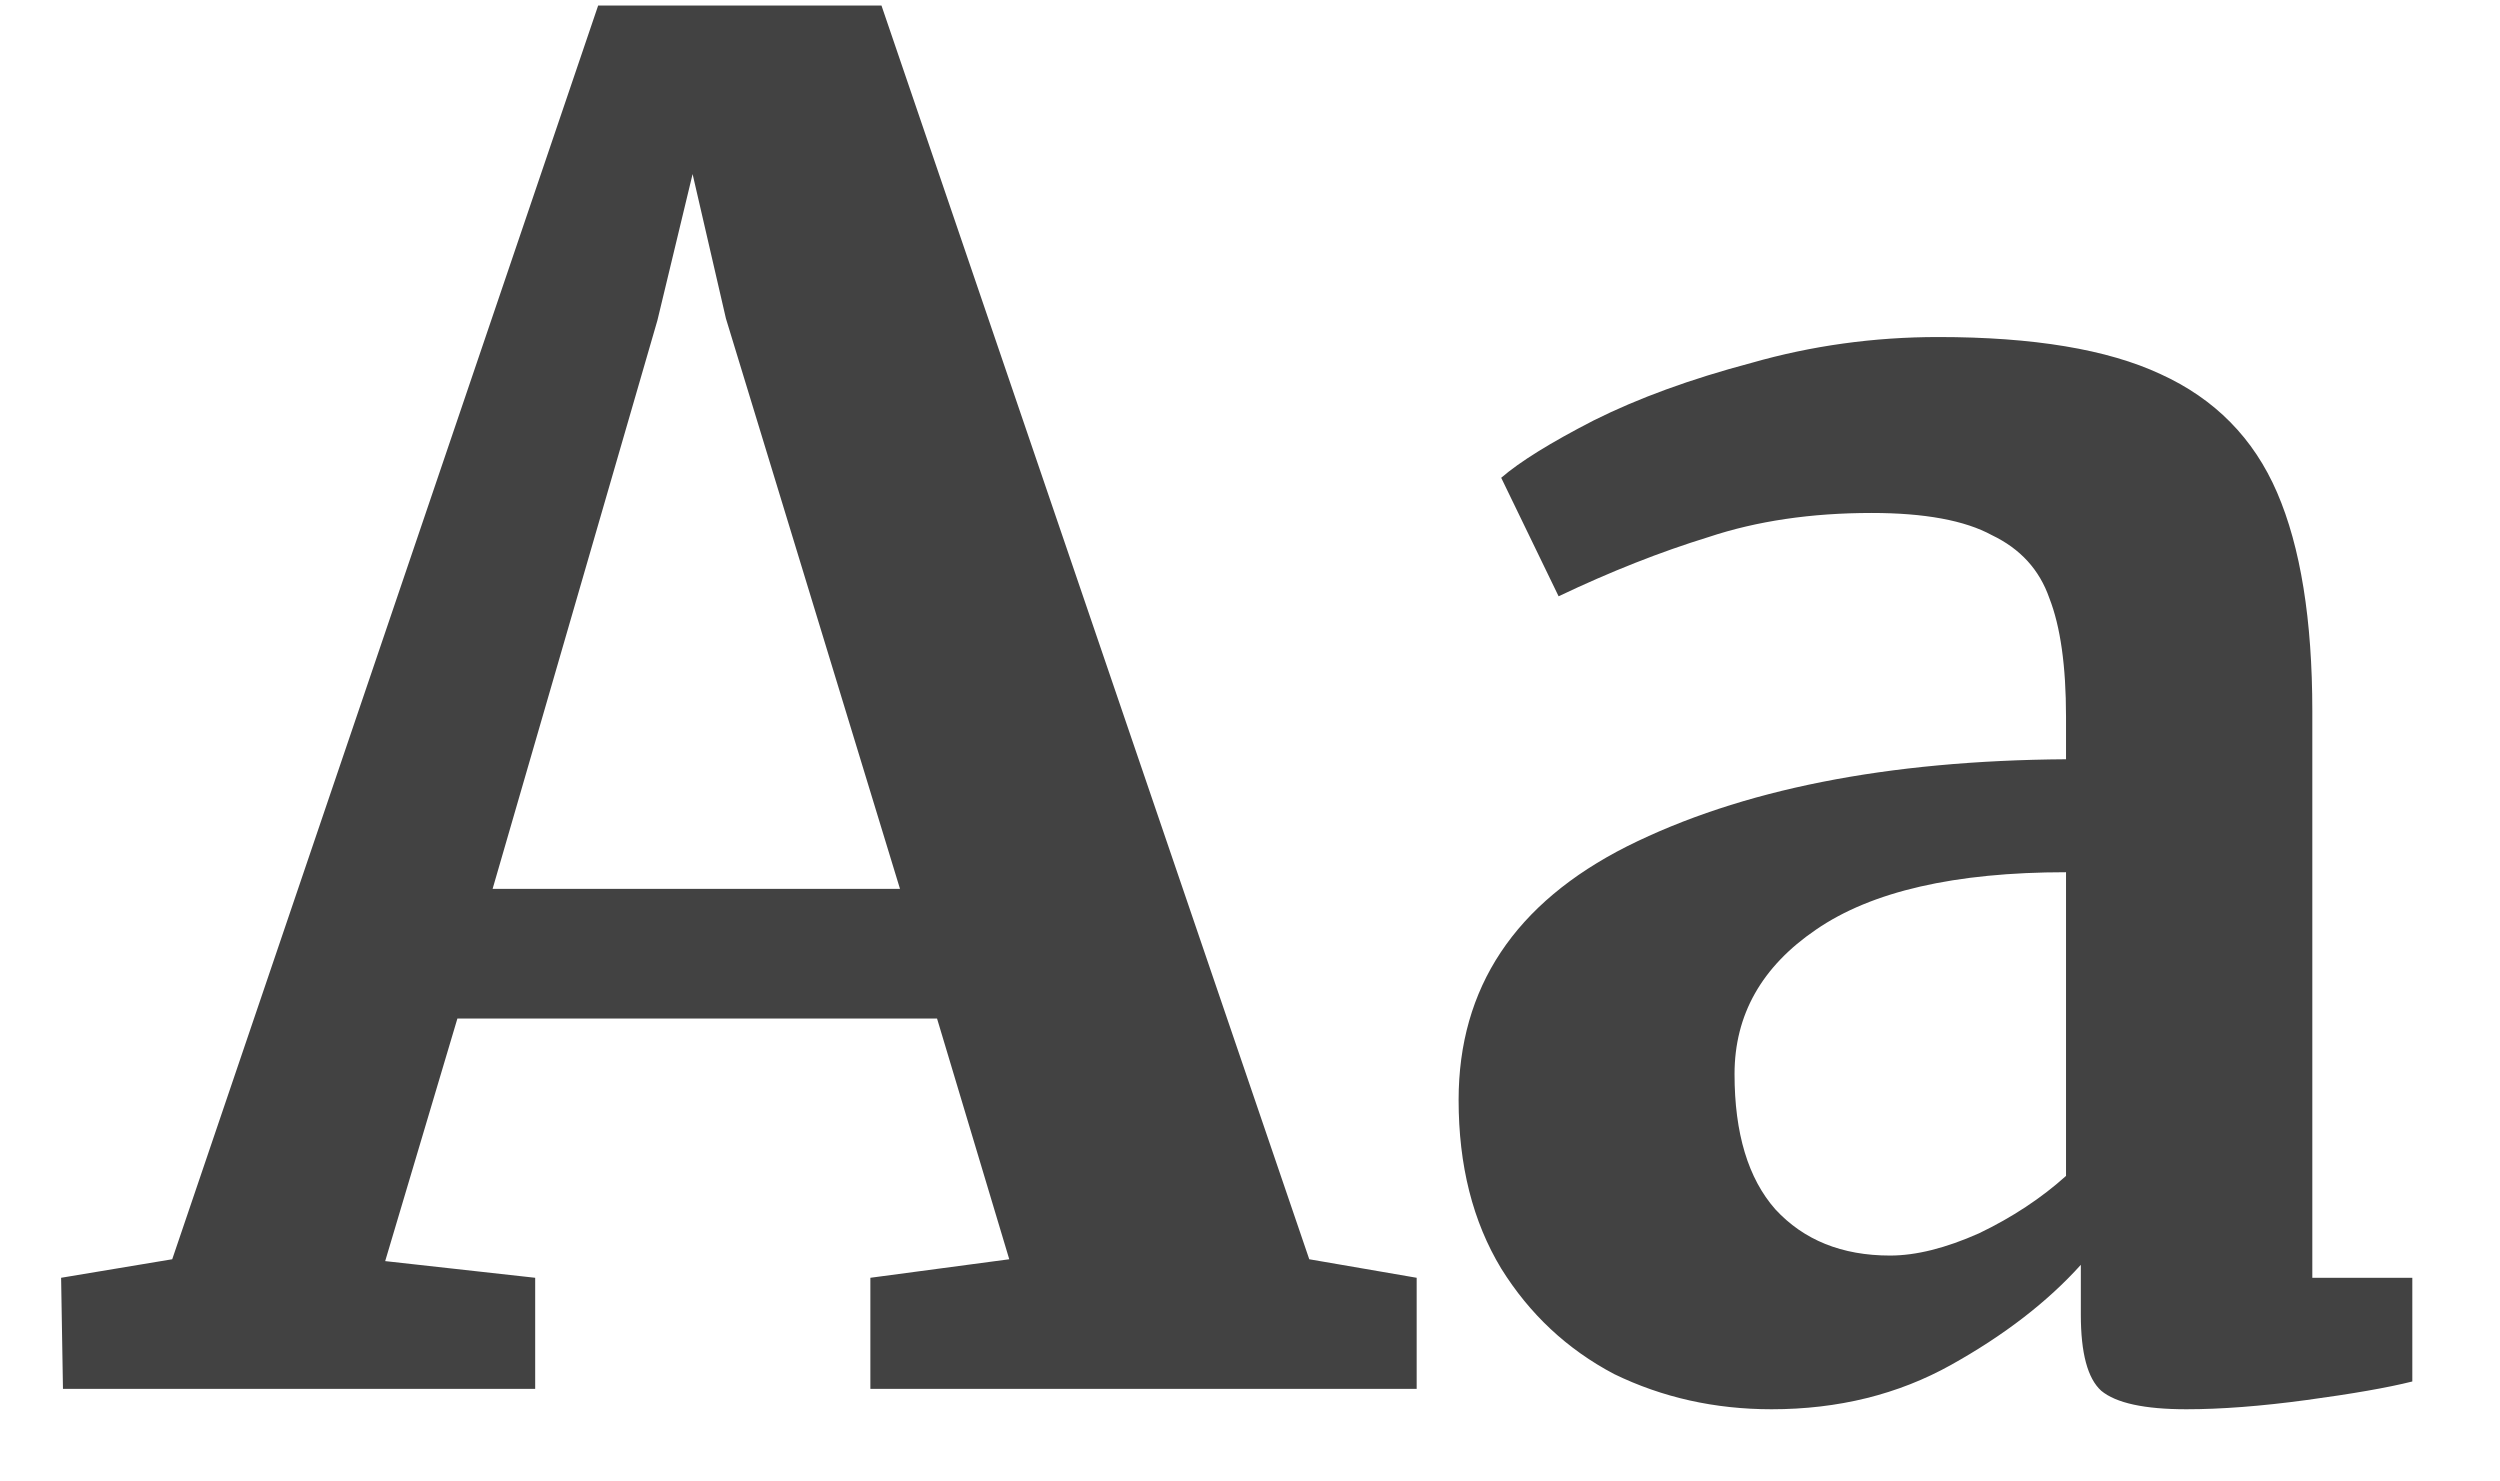<svg width="27" height="16" viewBox="0 0 27 16" fill="none" xmlns="http://www.w3.org/2000/svg">
<path d="M6.46 0.06H9.52L14.14 13.6L15.3 13.8V15H9.4V13.8L10.9 13.6L10.12 11H4.94L4.16 13.62L5.78 13.8V15H0.68L0.66 13.8L1.86 13.6L6.46 0.06ZM7.84 3.44L7.48 1.88L7.1 3.46L5.32 9.6H9.72L7.84 3.44ZM15.753 11.88C15.753 10.667 16.36 9.753 17.573 9.14C18.8 8.527 20.38 8.213 22.313 8.2V7.74C22.313 7.193 22.253 6.767 22.133 6.46C22.026 6.153 21.82 5.927 21.513 5.78C21.22 5.62 20.786 5.54 20.213 5.54C19.56 5.54 18.973 5.627 18.453 5.8C17.933 5.96 17.393 6.173 16.833 6.44L16.213 5.16C16.413 4.987 16.746 4.78 17.213 4.54C17.693 4.3 18.26 4.093 18.913 3.92C19.566 3.733 20.24 3.64 20.933 3.64C21.96 3.64 22.76 3.773 23.333 4.04C23.92 4.307 24.34 4.733 24.593 5.32C24.846 5.907 24.973 6.693 24.973 7.68V13.8H26.053V14.92C25.786 14.987 25.406 15.053 24.913 15.12C24.42 15.187 23.986 15.22 23.613 15.22C23.16 15.22 22.853 15.153 22.693 15.02C22.546 14.887 22.473 14.613 22.473 14.2V13.66C22.113 14.06 21.646 14.42 21.073 14.74C20.5 15.06 19.853 15.22 19.133 15.22C18.52 15.22 17.953 15.093 17.433 14.84C16.926 14.573 16.52 14.193 16.213 13.7C15.906 13.193 15.753 12.587 15.753 11.88ZM20.413 13.56C20.693 13.56 21.013 13.48 21.373 13.32C21.733 13.147 22.046 12.94 22.313 12.7V9.42C21.113 9.42 20.213 9.627 19.613 10.04C19.026 10.44 18.733 10.96 18.733 11.6C18.733 12.24 18.88 12.727 19.173 13.06C19.48 13.393 19.893 13.56 20.413 13.56Z" fill="#424242"/>
</svg>
